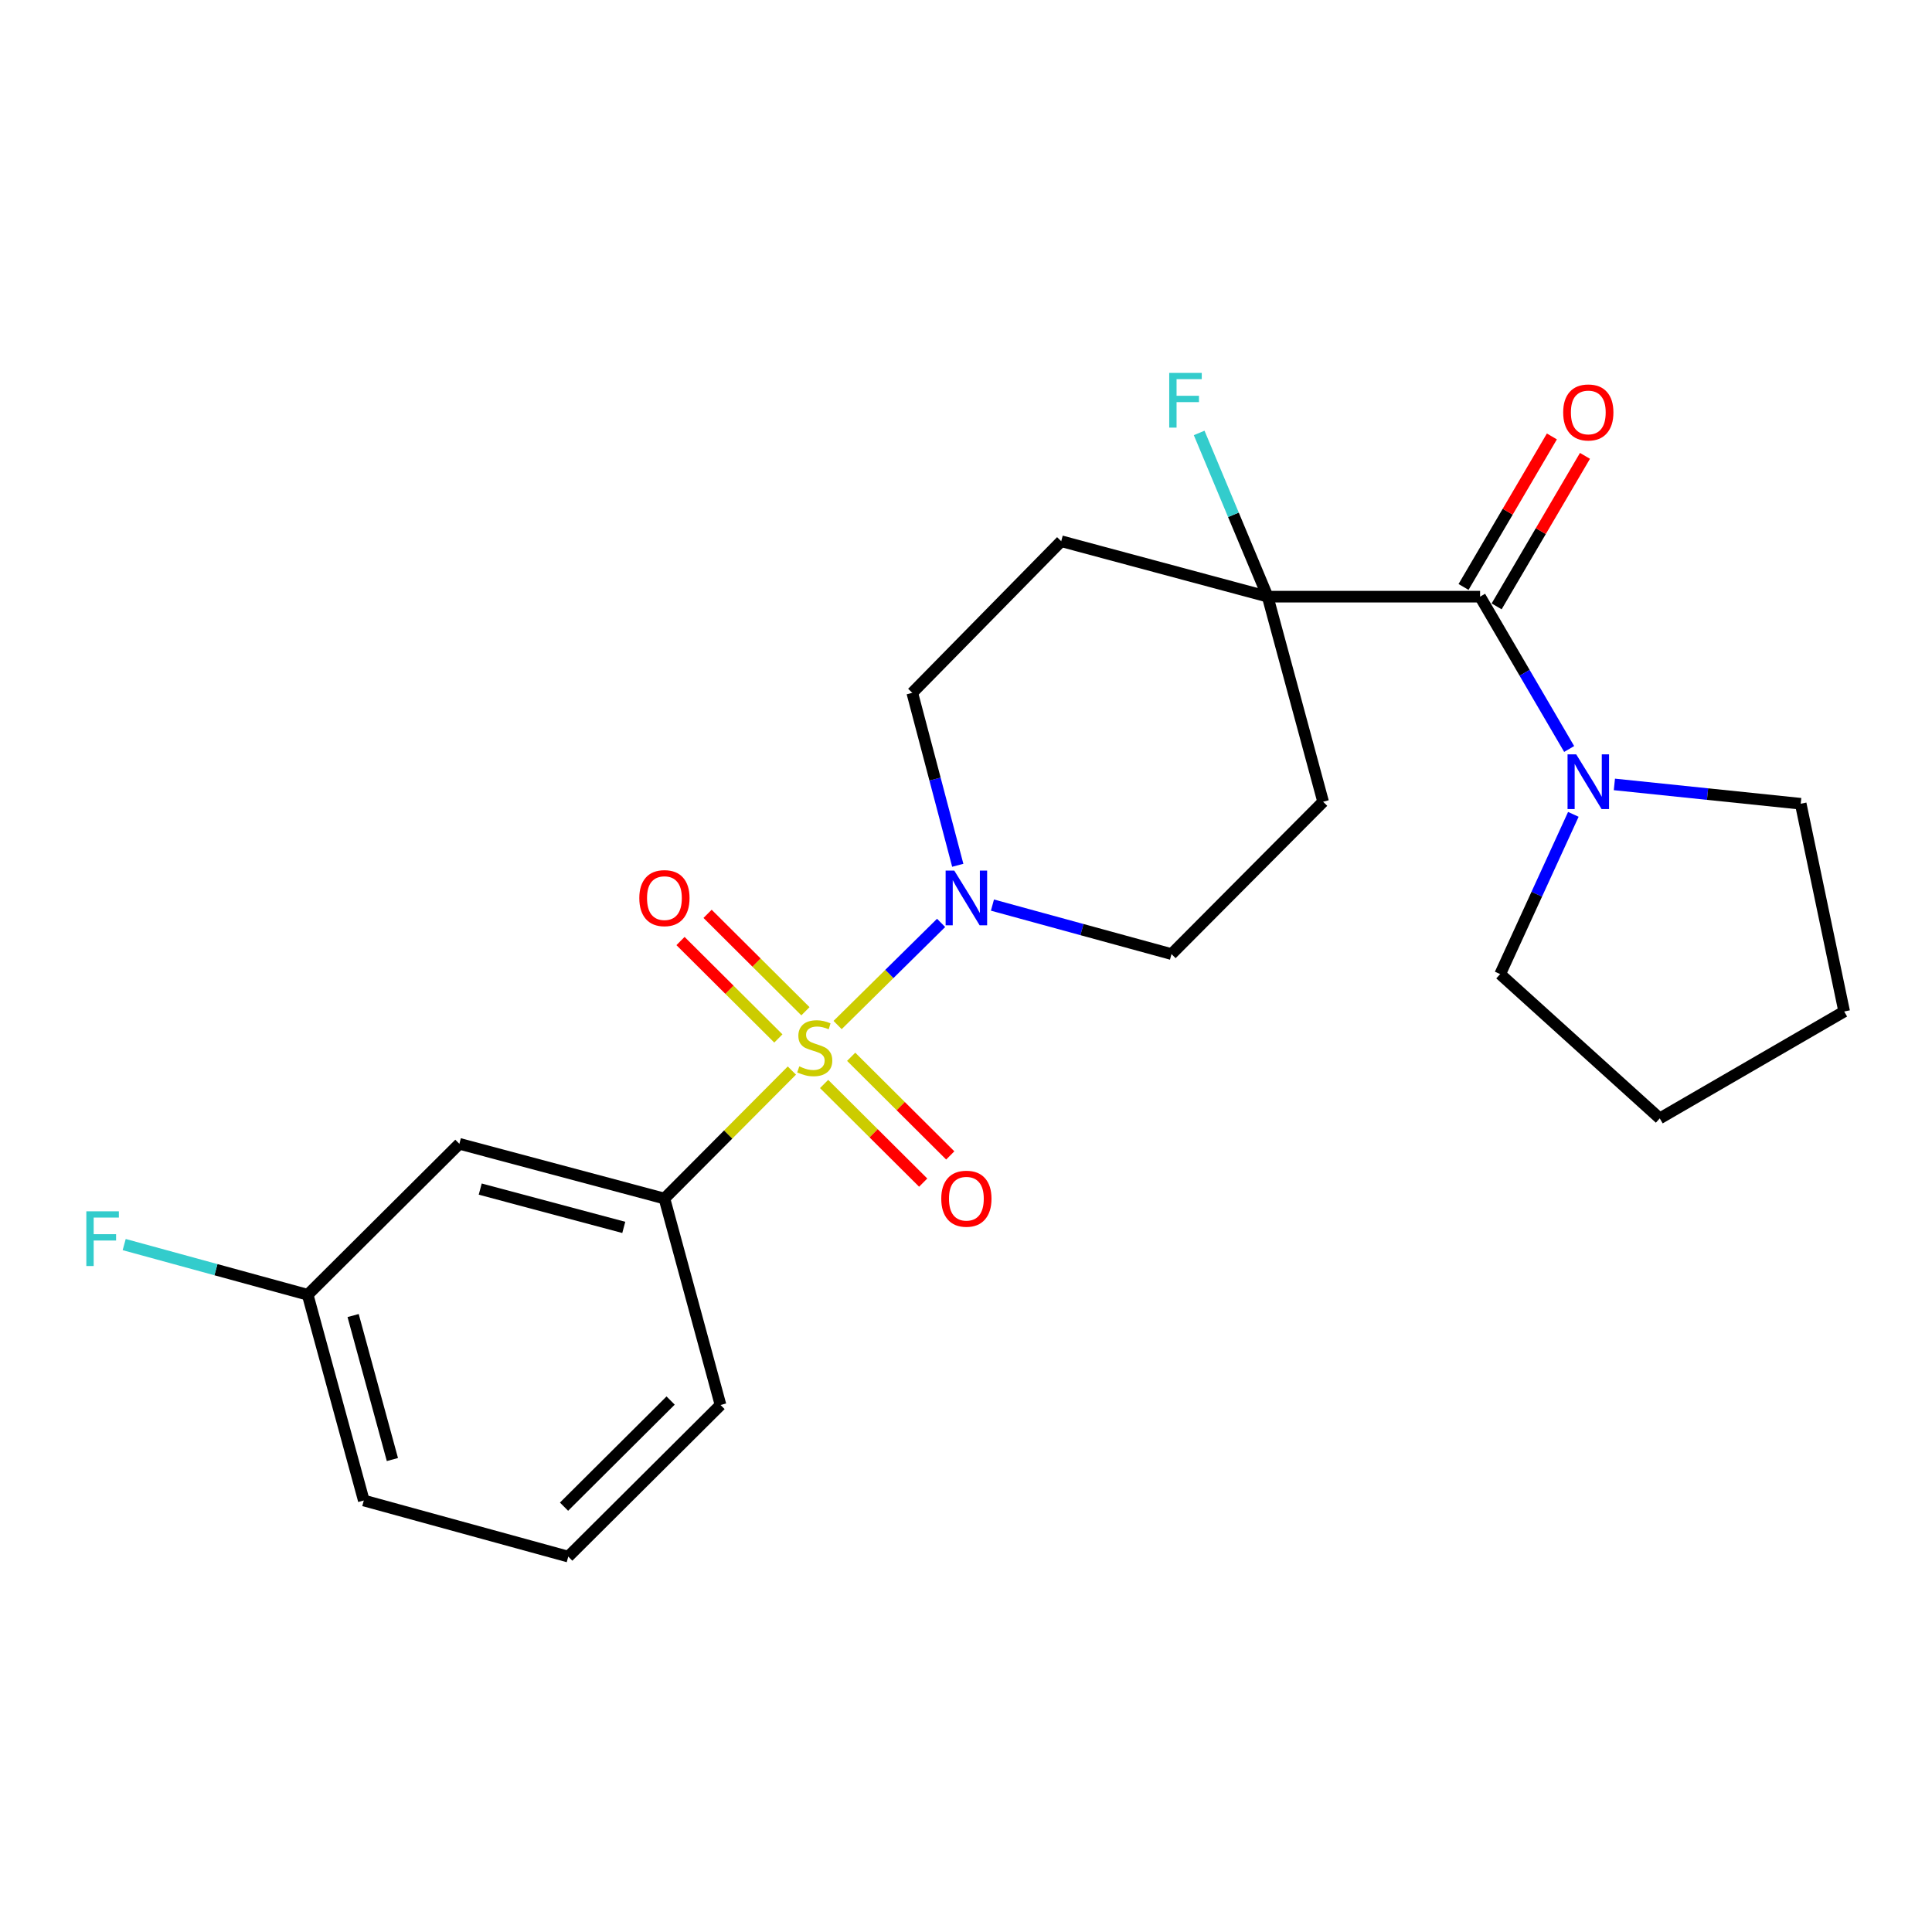 <?xml version='1.0' encoding='iso-8859-1'?>
<svg version='1.1' baseProfile='full'
              xmlns='http://www.w3.org/2000/svg'
                      xmlns:rdkit='http://www.rdkit.org/xml'
                      xmlns:xlink='http://www.w3.org/1999/xlink'
                  xml:space='preserve'
width='1000px' height='1000px' viewBox='0 0 1000 1000'>
<!-- END OF HEADER -->
<rect style='opacity:1.0;fill:#FFFFFF;stroke:none' width='1000' height='1000' x='0' y='0'> </rect>
<path class='bond-0' d='M 433.546,530.551 L 460.331,504.12' style='fill:none;fill-rule:evenodd;stroke:#CCCC00;stroke-width:6px;stroke-linecap:butt;stroke-linejoin:miter;stroke-opacity:1' />
<path class='bond-0' d='M 460.331,504.12 L 487.116,477.689' style='fill:none;fill-rule:evenodd;stroke:#0000FF;stroke-width:6px;stroke-linecap:butt;stroke-linejoin:miter;stroke-opacity:1' />
<path class='bond-2' d='M 409.873,554.118 L 376.89,587.242' style='fill:none;fill-rule:evenodd;stroke:#CCCC00;stroke-width:6px;stroke-linecap:butt;stroke-linejoin:miter;stroke-opacity:1' />
<path class='bond-2' d='M 376.89,587.242 L 343.907,620.365' style='fill:none;fill-rule:evenodd;stroke:#000000;stroke-width:6px;stroke-linecap:butt;stroke-linejoin:miter;stroke-opacity:1' />
<path class='bond-5' d='M 416.891,523.422 L 391.566,498.212' style='fill:none;fill-rule:evenodd;stroke:#CCCC00;stroke-width:6px;stroke-linecap:butt;stroke-linejoin:miter;stroke-opacity:1' />
<path class='bond-5' d='M 391.566,498.212 L 366.24,473.001' style='fill:none;fill-rule:evenodd;stroke:#FF0000;stroke-width:6px;stroke-linecap:butt;stroke-linejoin:miter;stroke-opacity:1' />
<path class='bond-5' d='M 402.879,537.499 L 377.553,512.288' style='fill:none;fill-rule:evenodd;stroke:#CCCC00;stroke-width:6px;stroke-linecap:butt;stroke-linejoin:miter;stroke-opacity:1' />
<path class='bond-5' d='M 377.553,512.288 L 352.228,487.077' style='fill:none;fill-rule:evenodd;stroke:#FF0000;stroke-width:6px;stroke-linecap:butt;stroke-linejoin:miter;stroke-opacity:1' />
<path class='bond-6' d='M 426.552,561.065 L 452.196,586.593' style='fill:none;fill-rule:evenodd;stroke:#CCCC00;stroke-width:6px;stroke-linecap:butt;stroke-linejoin:miter;stroke-opacity:1' />
<path class='bond-6' d='M 452.196,586.593 L 477.84,612.121' style='fill:none;fill-rule:evenodd;stroke:#FF0000;stroke-width:6px;stroke-linecap:butt;stroke-linejoin:miter;stroke-opacity:1' />
<path class='bond-6' d='M 440.565,546.989 L 466.209,572.517' style='fill:none;fill-rule:evenodd;stroke:#CCCC00;stroke-width:6px;stroke-linecap:butt;stroke-linejoin:miter;stroke-opacity:1' />
<path class='bond-6' d='M 466.209,572.517 L 491.852,598.045' style='fill:none;fill-rule:evenodd;stroke:#FF0000;stroke-width:6px;stroke-linecap:butt;stroke-linejoin:miter;stroke-opacity:1' />
<path class='bond-10' d='M 513.689,468.473 L 560.029,481.154' style='fill:none;fill-rule:evenodd;stroke:#0000FF;stroke-width:6px;stroke-linecap:butt;stroke-linejoin:miter;stroke-opacity:1' />
<path class='bond-10' d='M 560.029,481.154 L 606.369,493.835' style='fill:none;fill-rule:evenodd;stroke:#000000;stroke-width:6px;stroke-linecap:butt;stroke-linejoin:miter;stroke-opacity:1' />
<path class='bond-11' d='M 495.738,447.876 L 483.965,403.243' style='fill:none;fill-rule:evenodd;stroke:#0000FF;stroke-width:6px;stroke-linecap:butt;stroke-linejoin:miter;stroke-opacity:1' />
<path class='bond-11' d='M 483.965,403.243 L 472.192,358.609' style='fill:none;fill-rule:evenodd;stroke:#000000;stroke-width:6px;stroke-linecap:butt;stroke-linejoin:miter;stroke-opacity:1' />
<path class='bond-1' d='M 766.09,308.833 L 656.145,308.833' style='fill:none;fill-rule:evenodd;stroke:#000000;stroke-width:6px;stroke-linecap:butt;stroke-linejoin:miter;stroke-opacity:1' />
<path class='bond-4' d='M 766.09,308.833 L 789.144,348.255' style='fill:none;fill-rule:evenodd;stroke:#000000;stroke-width:6px;stroke-linecap:butt;stroke-linejoin:miter;stroke-opacity:1' />
<path class='bond-4' d='M 789.144,348.255 L 812.198,387.677' style='fill:none;fill-rule:evenodd;stroke:#0000FF;stroke-width:6px;stroke-linecap:butt;stroke-linejoin:miter;stroke-opacity:1' />
<path class='bond-12' d='M 774.655,313.86 L 797.517,274.905' style='fill:none;fill-rule:evenodd;stroke:#000000;stroke-width:6px;stroke-linecap:butt;stroke-linejoin:miter;stroke-opacity:1' />
<path class='bond-12' d='M 797.517,274.905 L 820.379,235.951' style='fill:none;fill-rule:evenodd;stroke:#FF0000;stroke-width:6px;stroke-linecap:butt;stroke-linejoin:miter;stroke-opacity:1' />
<path class='bond-12' d='M 757.526,303.807 L 780.388,264.852' style='fill:none;fill-rule:evenodd;stroke:#000000;stroke-width:6px;stroke-linecap:butt;stroke-linejoin:miter;stroke-opacity:1' />
<path class='bond-12' d='M 780.388,264.852 L 803.25,225.898' style='fill:none;fill-rule:evenodd;stroke:#FF0000;stroke-width:6px;stroke-linecap:butt;stroke-linejoin:miter;stroke-opacity:1' />
<path class='bond-7' d='M 343.907,620.365 L 237.768,592.029' style='fill:none;fill-rule:evenodd;stroke:#000000;stroke-width:6px;stroke-linecap:butt;stroke-linejoin:miter;stroke-opacity:1' />
<path class='bond-7' d='M 322.863,635.304 L 248.565,615.469' style='fill:none;fill-rule:evenodd;stroke:#000000;stroke-width:6px;stroke-linecap:butt;stroke-linejoin:miter;stroke-opacity:1' />
<path class='bond-16' d='M 343.907,620.365 L 372.949,727.221' style='fill:none;fill-rule:evenodd;stroke:#000000;stroke-width:6px;stroke-linecap:butt;stroke-linejoin:miter;stroke-opacity:1' />
<path class='bond-3' d='M 656.145,308.833 L 549.288,280.133' style='fill:none;fill-rule:evenodd;stroke:#000000;stroke-width:6px;stroke-linecap:butt;stroke-linejoin:miter;stroke-opacity:1' />
<path class='bond-13' d='M 656.145,308.833 L 638.415,266.461' style='fill:none;fill-rule:evenodd;stroke:#000000;stroke-width:6px;stroke-linecap:butt;stroke-linejoin:miter;stroke-opacity:1' />
<path class='bond-13' d='M 638.415,266.461 L 620.685,224.089' style='fill:none;fill-rule:evenodd;stroke:#33CCCC;stroke-width:6px;stroke-linecap:butt;stroke-linejoin:miter;stroke-opacity:1' />
<path class='bond-23' d='M 656.145,308.833 L 684.845,414.984' style='fill:none;fill-rule:evenodd;stroke:#000000;stroke-width:6px;stroke-linecap:butt;stroke-linejoin:miter;stroke-opacity:1' />
<path class='bond-17' d='M 814.36,421.51 L 795.422,462.853' style='fill:none;fill-rule:evenodd;stroke:#0000FF;stroke-width:6px;stroke-linecap:butt;stroke-linejoin:miter;stroke-opacity:1' />
<path class='bond-17' d='M 795.422,462.853 L 776.485,504.196' style='fill:none;fill-rule:evenodd;stroke:#000000;stroke-width:6px;stroke-linecap:butt;stroke-linejoin:miter;stroke-opacity:1' />
<path class='bond-18' d='M 835.604,406.013 L 883.825,411.017' style='fill:none;fill-rule:evenodd;stroke:#0000FF;stroke-width:6px;stroke-linecap:butt;stroke-linejoin:miter;stroke-opacity:1' />
<path class='bond-18' d='M 883.825,411.017 L 932.046,416.021' style='fill:none;fill-rule:evenodd;stroke:#000000;stroke-width:6px;stroke-linecap:butt;stroke-linejoin:miter;stroke-opacity:1' />
<path class='bond-14' d='M 237.768,592.029 L 159.259,670.174' style='fill:none;fill-rule:evenodd;stroke:#000000;stroke-width:6px;stroke-linecap:butt;stroke-linejoin:miter;stroke-opacity:1' />
<path class='bond-8' d='M 549.288,280.133 L 472.192,358.609' style='fill:none;fill-rule:evenodd;stroke:#000000;stroke-width:6px;stroke-linecap:butt;stroke-linejoin:miter;stroke-opacity:1' />
<path class='bond-9' d='M 684.845,414.984 L 606.369,493.835' style='fill:none;fill-rule:evenodd;stroke:#000000;stroke-width:6px;stroke-linecap:butt;stroke-linejoin:miter;stroke-opacity:1' />
<path class='bond-15' d='M 159.259,670.174 L 111.769,657.181' style='fill:none;fill-rule:evenodd;stroke:#000000;stroke-width:6px;stroke-linecap:butt;stroke-linejoin:miter;stroke-opacity:1' />
<path class='bond-15' d='M 111.769,657.181 L 64.28,644.188' style='fill:none;fill-rule:evenodd;stroke:#33CCCC;stroke-width:6px;stroke-linecap:butt;stroke-linejoin:miter;stroke-opacity:1' />
<path class='bond-24' d='M 159.259,670.174 L 188.301,776.655' style='fill:none;fill-rule:evenodd;stroke:#000000;stroke-width:6px;stroke-linecap:butt;stroke-linejoin:miter;stroke-opacity:1' />
<path class='bond-24' d='M 182.777,680.92 L 203.106,755.457' style='fill:none;fill-rule:evenodd;stroke:#000000;stroke-width:6px;stroke-linecap:butt;stroke-linejoin:miter;stroke-opacity:1' />
<path class='bond-19' d='M 372.949,727.221 L 294.131,805.697' style='fill:none;fill-rule:evenodd;stroke:#000000;stroke-width:6px;stroke-linecap:butt;stroke-linejoin:miter;stroke-opacity:1' />
<path class='bond-19' d='M 347.113,724.918 L 291.94,779.851' style='fill:none;fill-rule:evenodd;stroke:#000000;stroke-width:6px;stroke-linecap:butt;stroke-linejoin:miter;stroke-opacity:1' />
<path class='bond-22' d='M 776.485,504.196 L 859.088,578.876' style='fill:none;fill-rule:evenodd;stroke:#000000;stroke-width:6px;stroke-linecap:butt;stroke-linejoin:miter;stroke-opacity:1' />
<path class='bond-21' d='M 932.046,416.021 L 954.545,523.55' style='fill:none;fill-rule:evenodd;stroke:#000000;stroke-width:6px;stroke-linecap:butt;stroke-linejoin:miter;stroke-opacity:1' />
<path class='bond-20' d='M 294.131,805.697 L 188.301,776.655' style='fill:none;fill-rule:evenodd;stroke:#000000;stroke-width:6px;stroke-linecap:butt;stroke-linejoin:miter;stroke-opacity:1' />
<path class='bond-25' d='M 954.545,523.55 L 859.088,578.876' style='fill:none;fill-rule:evenodd;stroke:#000000;stroke-width:6px;stroke-linecap:butt;stroke-linejoin:miter;stroke-opacity:1' />
<path  class='atom-0' d='M 413.71 551.951
Q 414.03 552.071, 415.35 552.631
Q 416.67 553.191, 418.11 553.551
Q 419.59 553.871, 421.03 553.871
Q 423.71 553.871, 425.27 552.591
Q 426.83 551.271, 426.83 548.991
Q 426.83 547.431, 426.03 546.471
Q 425.27 545.511, 424.07 544.991
Q 422.87 544.471, 420.87 543.871
Q 418.35 543.111, 416.83 542.391
Q 415.35 541.671, 414.27 540.151
Q 413.23 538.631, 413.23 536.071
Q 413.23 532.511, 415.63 530.311
Q 418.07 528.111, 422.87 528.111
Q 426.15 528.111, 429.87 529.671
L 428.95 532.751
Q 425.55 531.351, 422.99 531.351
Q 420.23 531.351, 418.71 532.511
Q 417.19 533.631, 417.23 535.591
Q 417.23 537.111, 417.99 538.031
Q 418.79 538.951, 419.91 539.471
Q 421.07 539.991, 422.99 540.591
Q 425.55 541.391, 427.07 542.191
Q 428.59 542.991, 429.67 544.631
Q 430.79 546.231, 430.79 548.991
Q 430.79 552.911, 428.15 555.031
Q 425.55 557.111, 421.19 557.111
Q 418.67 557.111, 416.75 556.551
Q 414.87 556.031, 412.63 555.111
L 413.71 551.951
' fill='#CCCC00'/>
<path  class='atom-1' d='M 493.937 450.621
L 503.217 465.621
Q 504.137 467.101, 505.617 469.781
Q 507.097 472.461, 507.177 472.621
L 507.177 450.621
L 510.937 450.621
L 510.937 478.941
L 507.057 478.941
L 497.097 462.541
Q 495.937 460.621, 494.697 458.421
Q 493.497 456.221, 493.137 455.541
L 493.137 478.941
L 489.457 478.941
L 489.457 450.621
L 493.937 450.621
' fill='#0000FF'/>
<path  class='atom-5' d='M 815.841 390.451
L 825.121 405.451
Q 826.041 406.931, 827.521 409.611
Q 829.001 412.291, 829.081 412.451
L 829.081 390.451
L 832.841 390.451
L 832.841 418.771
L 828.961 418.771
L 819.001 402.371
Q 817.841 400.451, 816.601 398.251
Q 815.401 396.051, 815.041 395.371
L 815.041 418.771
L 811.361 418.771
L 811.361 390.451
L 815.841 390.451
' fill='#0000FF'/>
<path  class='atom-6' d='M 330.907 464.861
Q 330.907 458.061, 334.267 454.261
Q 337.627 450.461, 343.907 450.461
Q 350.187 450.461, 353.547 454.261
Q 356.907 458.061, 356.907 464.861
Q 356.907 471.741, 353.507 475.661
Q 350.107 479.541, 343.907 479.541
Q 337.667 479.541, 334.267 475.661
Q 330.907 471.781, 330.907 464.861
M 343.907 476.341
Q 348.227 476.341, 350.547 473.461
Q 352.907 470.541, 352.907 464.861
Q 352.907 459.301, 350.547 456.501
Q 348.227 453.661, 343.907 453.661
Q 339.587 453.661, 337.227 456.461
Q 334.907 459.261, 334.907 464.861
Q 334.907 470.581, 337.227 473.461
Q 339.587 476.341, 343.907 476.341
' fill='#FF0000'/>
<path  class='atom-7' d='M 487.197 620.445
Q 487.197 613.645, 490.557 609.845
Q 493.917 606.045, 500.197 606.045
Q 506.477 606.045, 509.837 609.845
Q 513.197 613.645, 513.197 620.445
Q 513.197 627.325, 509.797 631.245
Q 506.397 635.125, 500.197 635.125
Q 493.957 635.125, 490.557 631.245
Q 487.197 627.365, 487.197 620.445
M 500.197 631.925
Q 504.517 631.925, 506.837 629.045
Q 509.197 626.125, 509.197 620.445
Q 509.197 614.885, 506.837 612.085
Q 504.517 609.245, 500.197 609.245
Q 495.877 609.245, 493.517 612.045
Q 491.197 614.845, 491.197 620.445
Q 491.197 626.165, 493.517 629.045
Q 495.877 631.925, 500.197 631.925
' fill='#FF0000'/>
<path  class='atom-13' d='M 809.101 213.478
Q 809.101 206.678, 812.461 202.878
Q 815.821 199.078, 822.101 199.078
Q 828.381 199.078, 831.741 202.878
Q 835.101 206.678, 835.101 213.478
Q 835.101 220.358, 831.701 224.278
Q 828.301 228.158, 822.101 228.158
Q 815.861 228.158, 812.461 224.278
Q 809.101 220.398, 809.101 213.478
M 822.101 224.958
Q 826.421 224.958, 828.741 222.078
Q 831.101 219.158, 831.101 213.478
Q 831.101 207.918, 828.741 205.118
Q 826.421 202.278, 822.101 202.278
Q 817.781 202.278, 815.421 205.078
Q 813.101 207.878, 813.101 213.478
Q 813.101 219.198, 815.421 222.078
Q 817.781 224.958, 822.101 224.958
' fill='#FF0000'/>
<path  class='atom-14' d='M 605.187 193.014
L 622.027 193.014
L 622.027 196.254
L 608.987 196.254
L 608.987 204.854
L 620.587 204.854
L 620.587 208.134
L 608.987 208.134
L 608.987 221.334
L 605.187 221.334
L 605.187 193.014
' fill='#33CCCC'/>
<path  class='atom-16' d='M 44.689 626.972
L 61.529 626.972
L 61.529 630.212
L 48.489 630.212
L 48.489 638.812
L 60.089 638.812
L 60.089 642.092
L 48.489 642.092
L 48.489 655.292
L 44.689 655.292
L 44.689 626.972
' fill='#33CCCC'/>
</svg>
